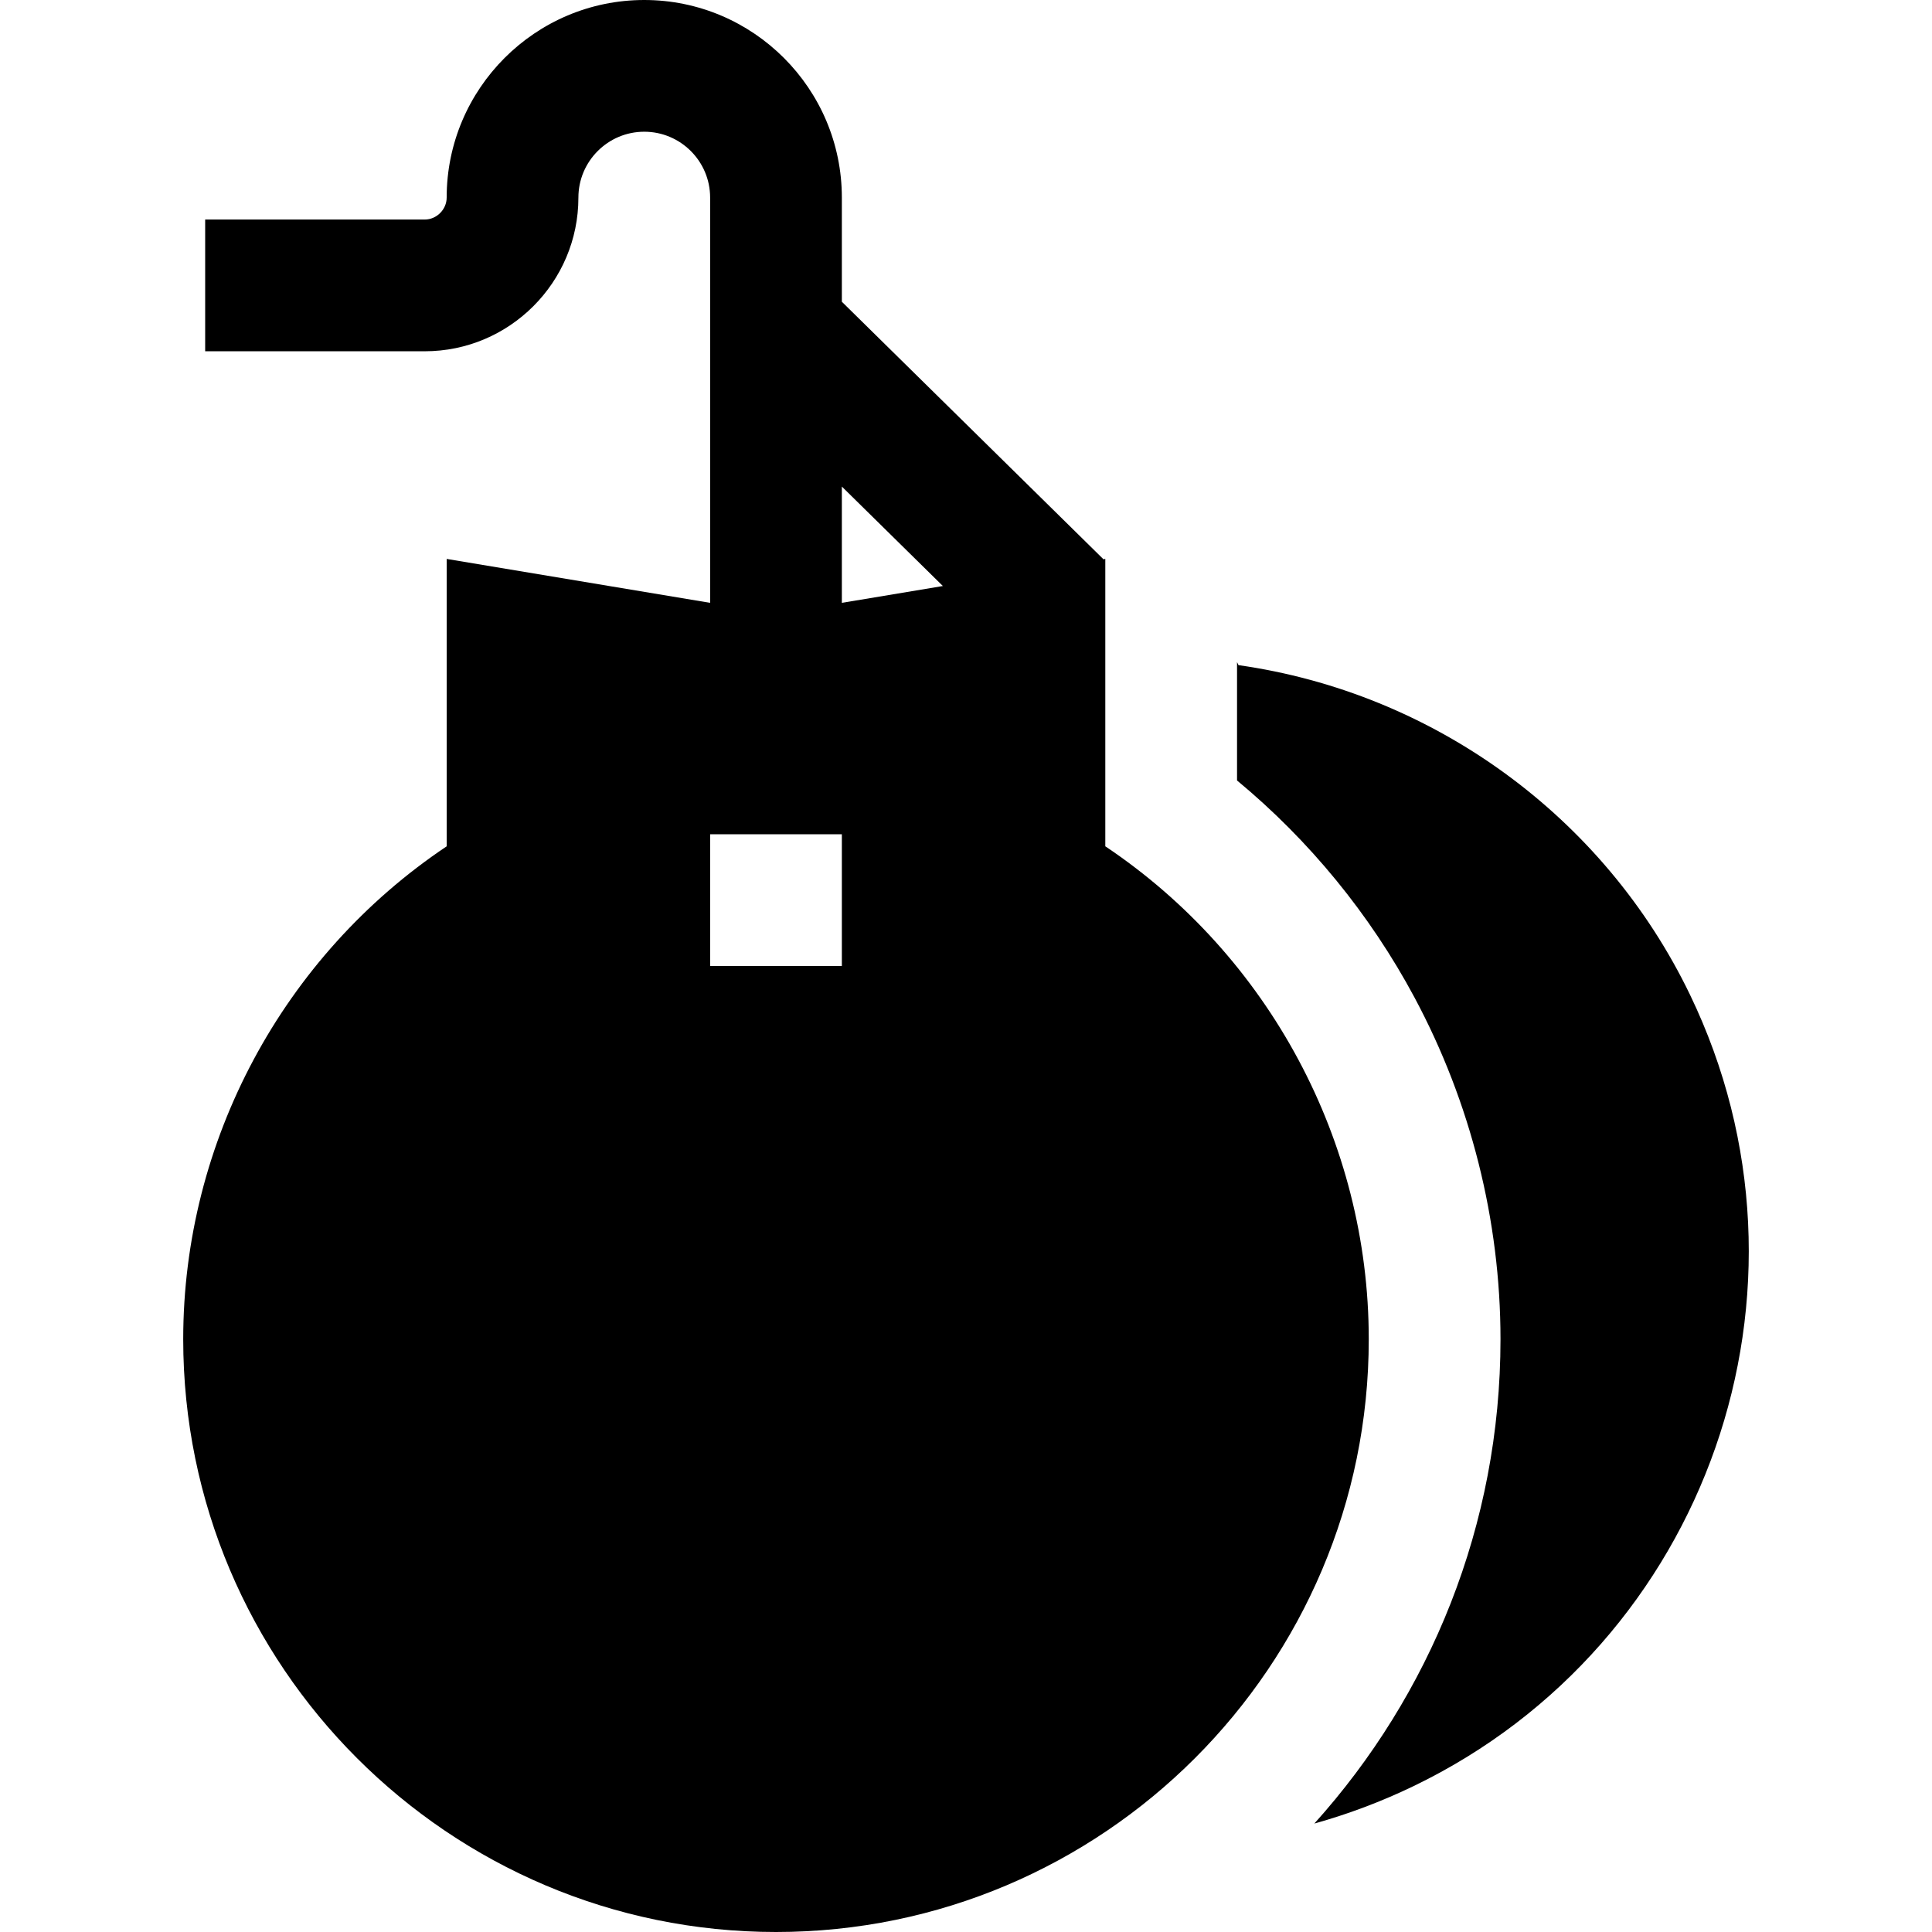 <?xml version="1.0" encoding="iso-8859-1"?>
<!-- Generator: Adobe Illustrator 19.0.0, SVG Export Plug-In . SVG Version: 6.00 Build 0)  -->
<svg version="1.1" id="Layer_1" xmlns="http://www.w3.org/2000/svg" xmlns:xlink="http://www.w3.org/1999/xlink" x="0px" y="0px"
	 viewBox="0 0 512 512" style="enable-background:new 0 0 512 512;" xml:space="preserve">
<g>
	<g>
		<path d="M447.856,263.59c-22.797-47.259-68.027-80.01-119.639-87.32l-0.389-0.805v31.366
			c19.15,15.864,35.211,35.455,47.012,57.479c14.92,27.846,22.806,59.174,22.806,90.598c0,49.301-18.685,94.316-49.336,128.353
			c8.956-2.502,17.759-5.804,26.31-9.929C452.636,435.698,485.49,341.608,447.856,263.59z"/>
	</g>
</g>
<g>
	<g>
		<path d="M292.918,224.28v-76.158l-0.64,0.107l0.085-0.086l-69.263-68.18v-27.6C223.099,23.49,199.61,0,170.736,0
			c-28.874,0-52.364,23.49-52.364,52.364c0,3.153-2.665,5.818-5.818,5.818H54.372v34.909h58.182
			c22.457,0,40.727-18.27,40.727-40.727c0-9.624,7.83-17.455,17.455-17.455c9.624,0,17.455,7.83,17.455,17.455v72.005v35.391h0
			l-69.818-11.636v76.158C75.062,253.29,48.554,302.44,48.554,354.909C48.554,441.53,119.025,512,205.645,512
			s157.091-70.47,157.091-157.091C362.736,302.44,336.228,253.29,292.918,224.28z M223.099,256H188.19v-34.909h34.909V256z
			 M223.099,159.759v-30.813l26.769,26.352L223.099,159.759z"/>
	</g>
</g>
<g>
</g>
<g>
</g>
<g>
</g>
<g>
</g>
<g>
</g>
<g>
</g>
<g>
</g>
<g>
</g>
<g>
</g>
<g>
</g>
<g>
</g>
<g>
</g>
<g>
</g>
<g>
</g>
<g>
</g>
</svg>
